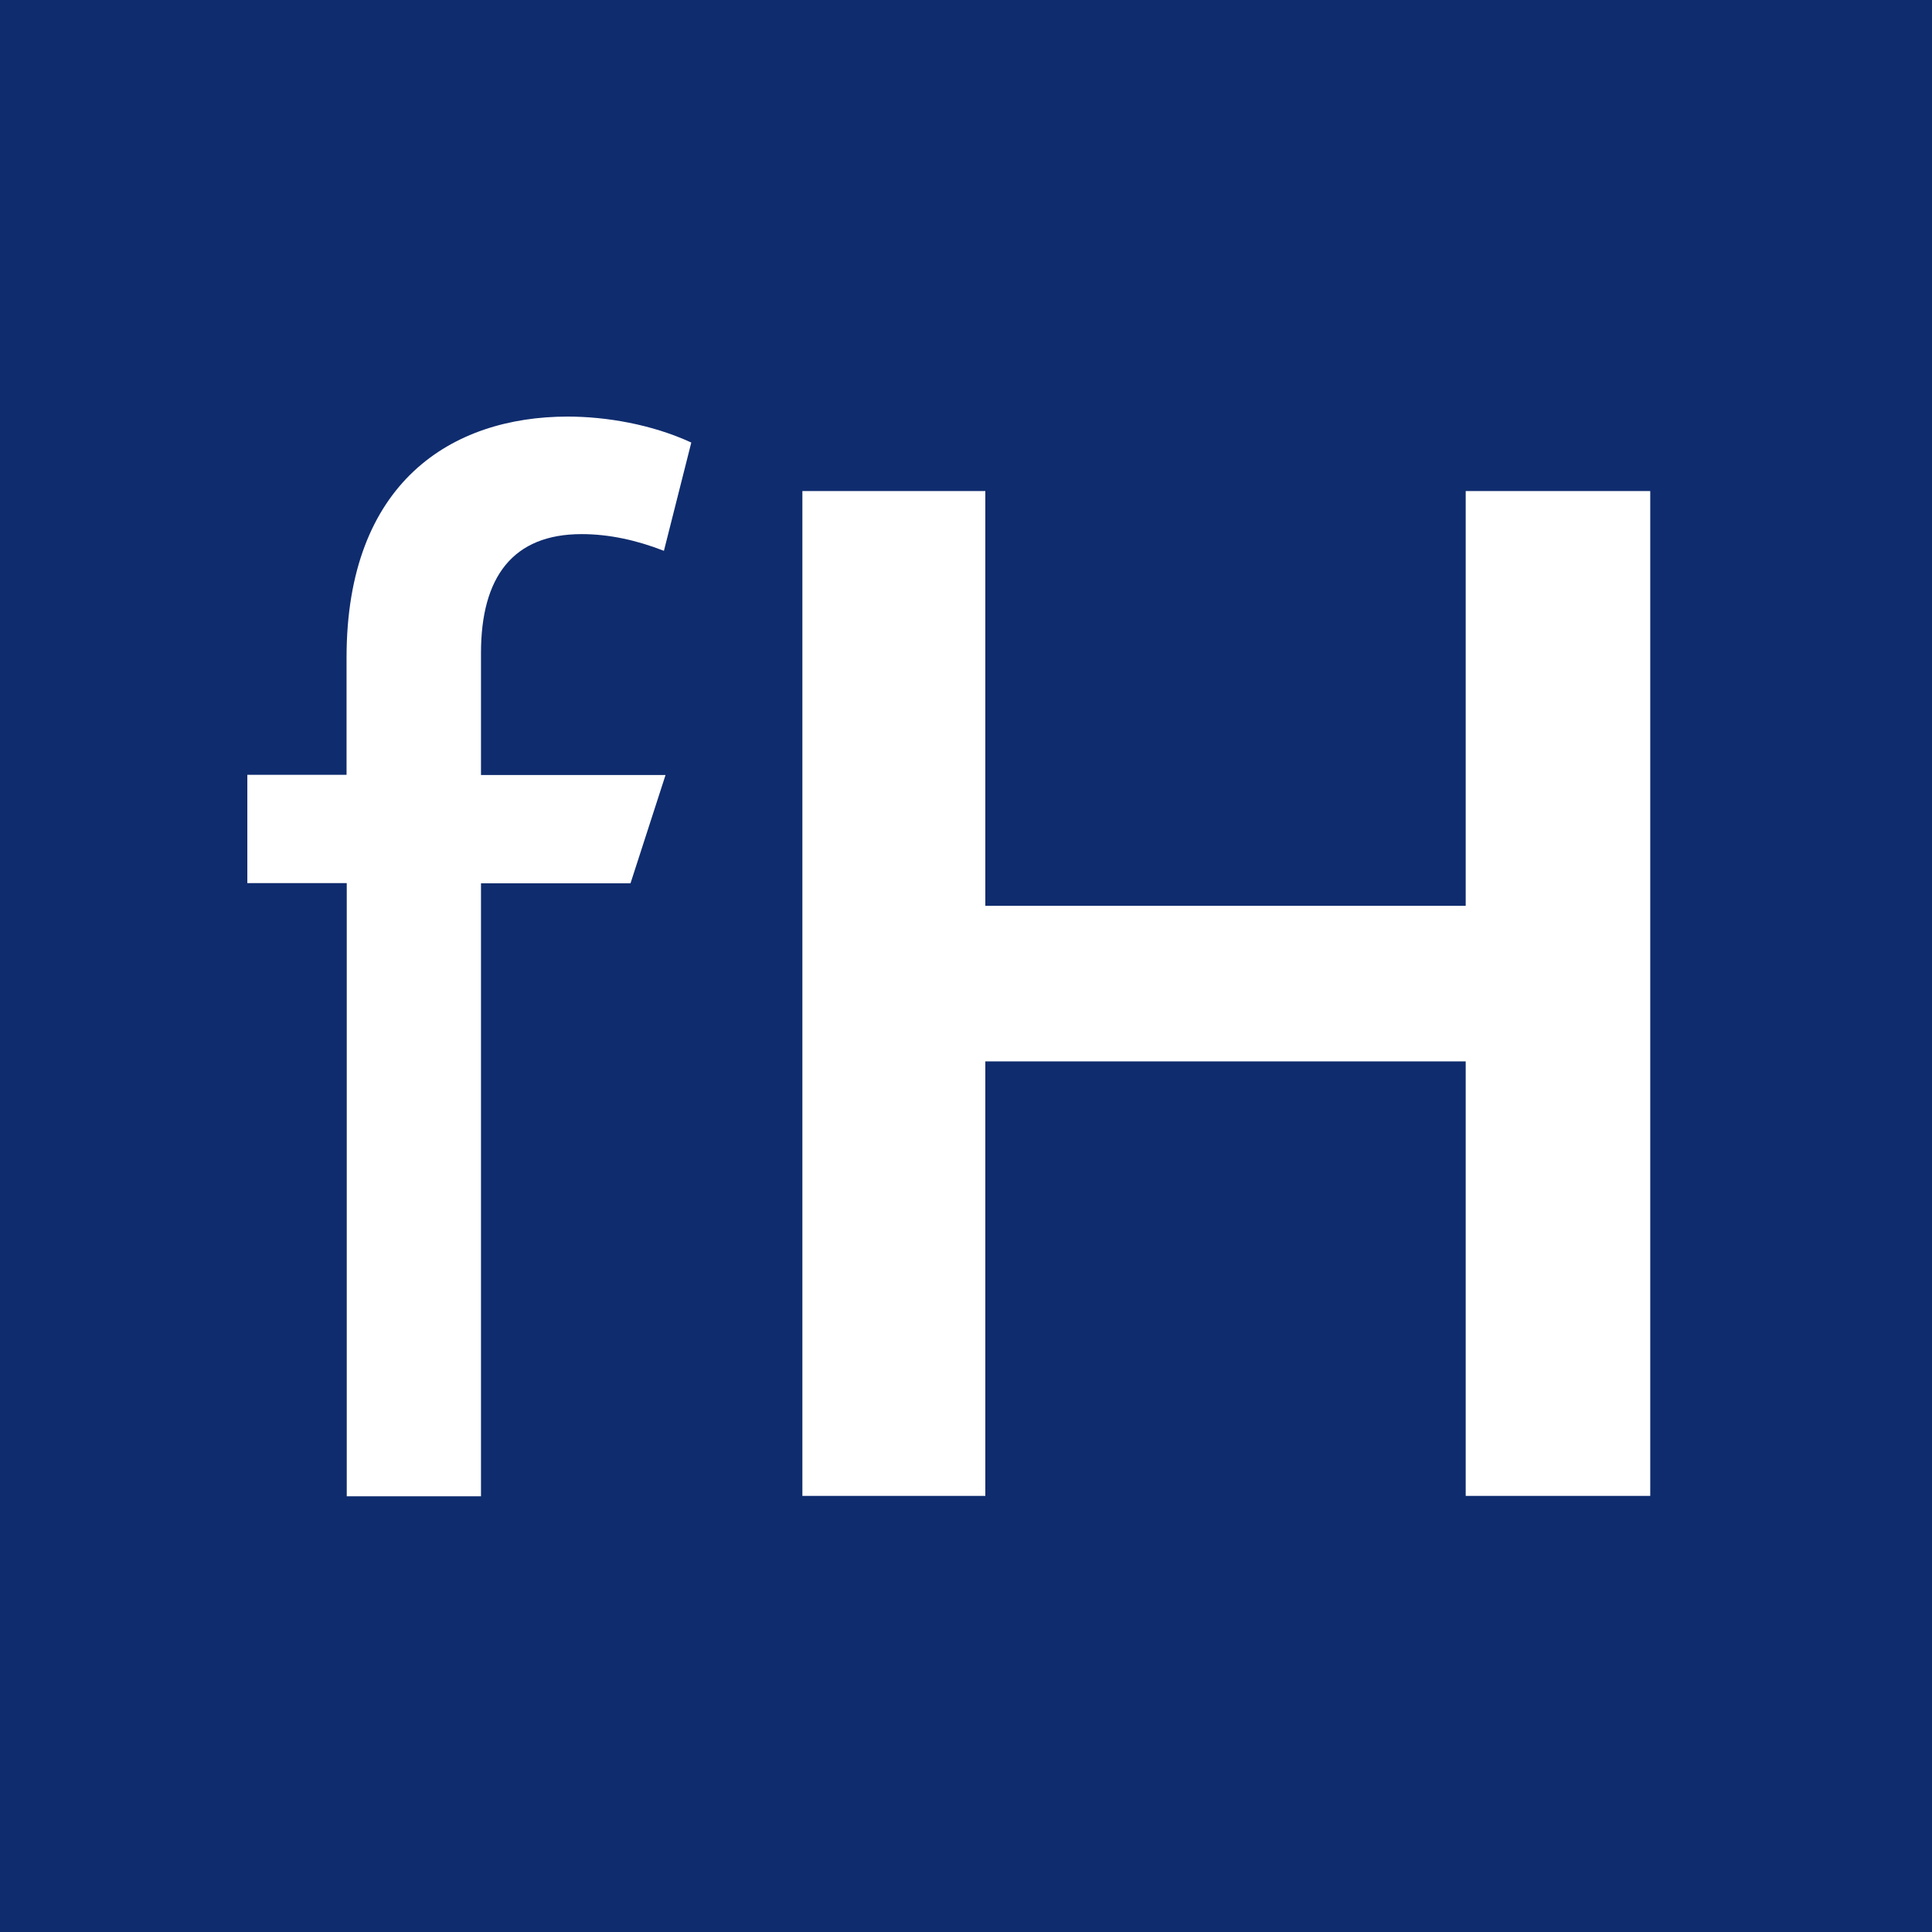 <?xml version="1.0" encoding="UTF-8"?><svg id="Laag_1" xmlns="http://www.w3.org/2000/svg" viewBox="0 0 96 96"><rect width="96" height="96" style="fill:#0f2c6e;"/><path d="m17.22,43.88h-4.93v-5.38h4.93v-5.83c0-8.71,5.23-11.97,10.99-11.97,1.89,0,4.17.38,6.14,1.29l-1.36,5.38c-1.36-.53-2.73-.83-4.09-.83-3.41,0-5,2.12-5,5.91v6.06h9.17l-1.74,5.38h-7.43v30.46h-6.67v-30.46Z" style="fill:#fff;"/><path d="m39.87,24.4h9.09v20.61h23.87v-20.61h9.17v49.93h-9.17v-21.59h-23.87v21.59h-9.09V24.4Z" style="fill:#fff;"/></svg>